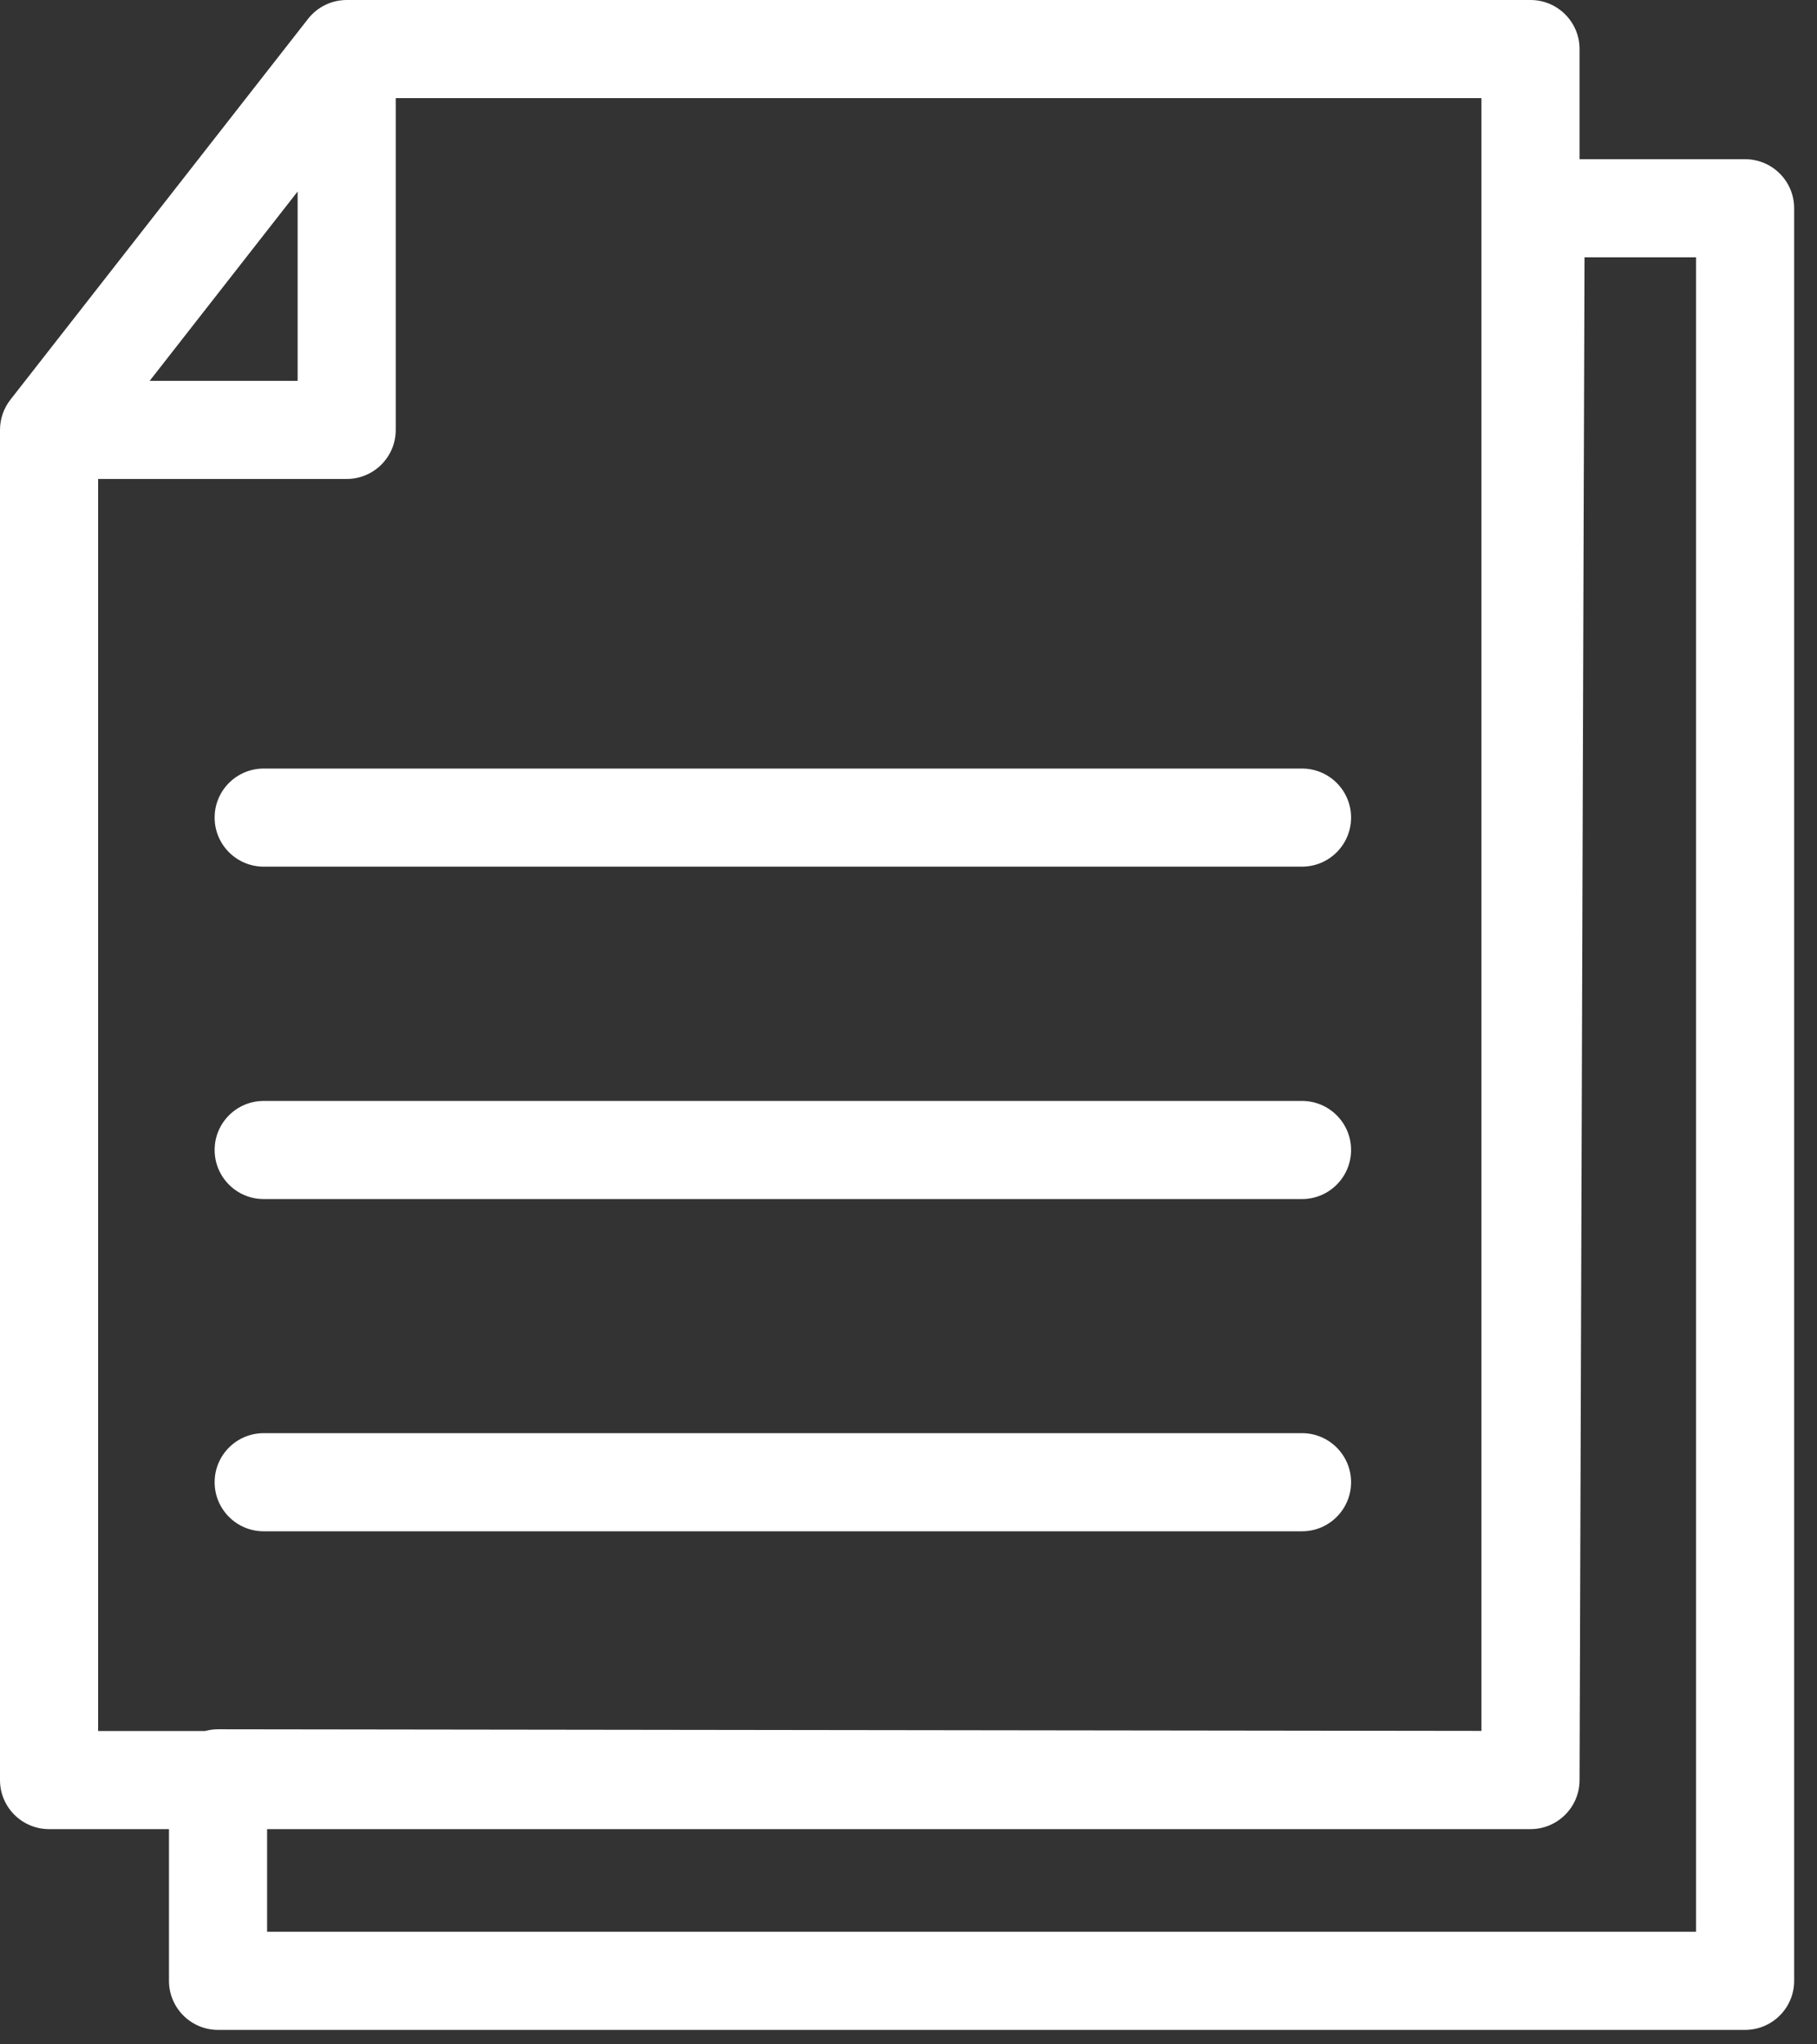 <svg width="56" height="63" viewBox="0 0 56 63" fill="none" xmlns="http://www.w3.org/2000/svg">
<rect x="0" y="0" width="56" height="63" fill="#333333" stroke="none"/>
<path d="M47.17 0C48.005 3.16618e-05 48.682 0.677 48.682 1.512V4.906H53.784C54.619 4.906 55.296 5.583 55.296 6.418V61.042C55.296 61.877 54.619 62.554 53.784 62.554H6.72C5.885 62.554 5.208 61.877 5.208 61.042V56.367H1.512C0.677 56.367 0 55.69 0 54.855V13.248C0 12.911 0.113 12.583 0.321 12.317L9.494 0.581C9.78 0.215 10.22 0 10.685 0H47.17ZM48.682 54.86C48.679 55.693 48.003 56.367 47.17 56.367H8.232V59.53H52.272V7.93H48.835L48.682 54.86ZM12.197 13.248C12.197 14.083 11.52 14.76 10.685 14.76H3.024V53.343H6.324C6.453 53.308 6.587 53.29 6.722 53.29L45.658 53.34V3.024H12.197V13.248ZM40.128 44.165C40.963 44.165 41.64 44.842 41.64 45.677C41.64 46.512 40.963 47.189 40.128 47.189H8.127C7.292 47.189 6.615 46.512 6.615 45.677C6.615 44.842 7.292 44.165 8.127 44.165H40.128ZM40.128 33.927C40.963 33.927 41.64 34.603 41.64 35.438C41.64 36.273 40.963 36.951 40.128 36.951H8.127C7.292 36.951 6.615 36.273 6.615 35.438C6.615 34.603 7.292 33.927 8.127 33.927H40.128ZM40.128 23.684C40.963 23.684 41.64 24.36 41.64 25.195C41.64 26.03 40.963 26.707 40.128 26.707H8.127C7.292 26.707 6.615 26.03 6.615 25.195C6.615 24.36 7.292 23.684 8.127 23.684H40.128ZM4.613 11.736H9.173V5.902L4.613 11.736Z" fill="white"/>
</svg>
